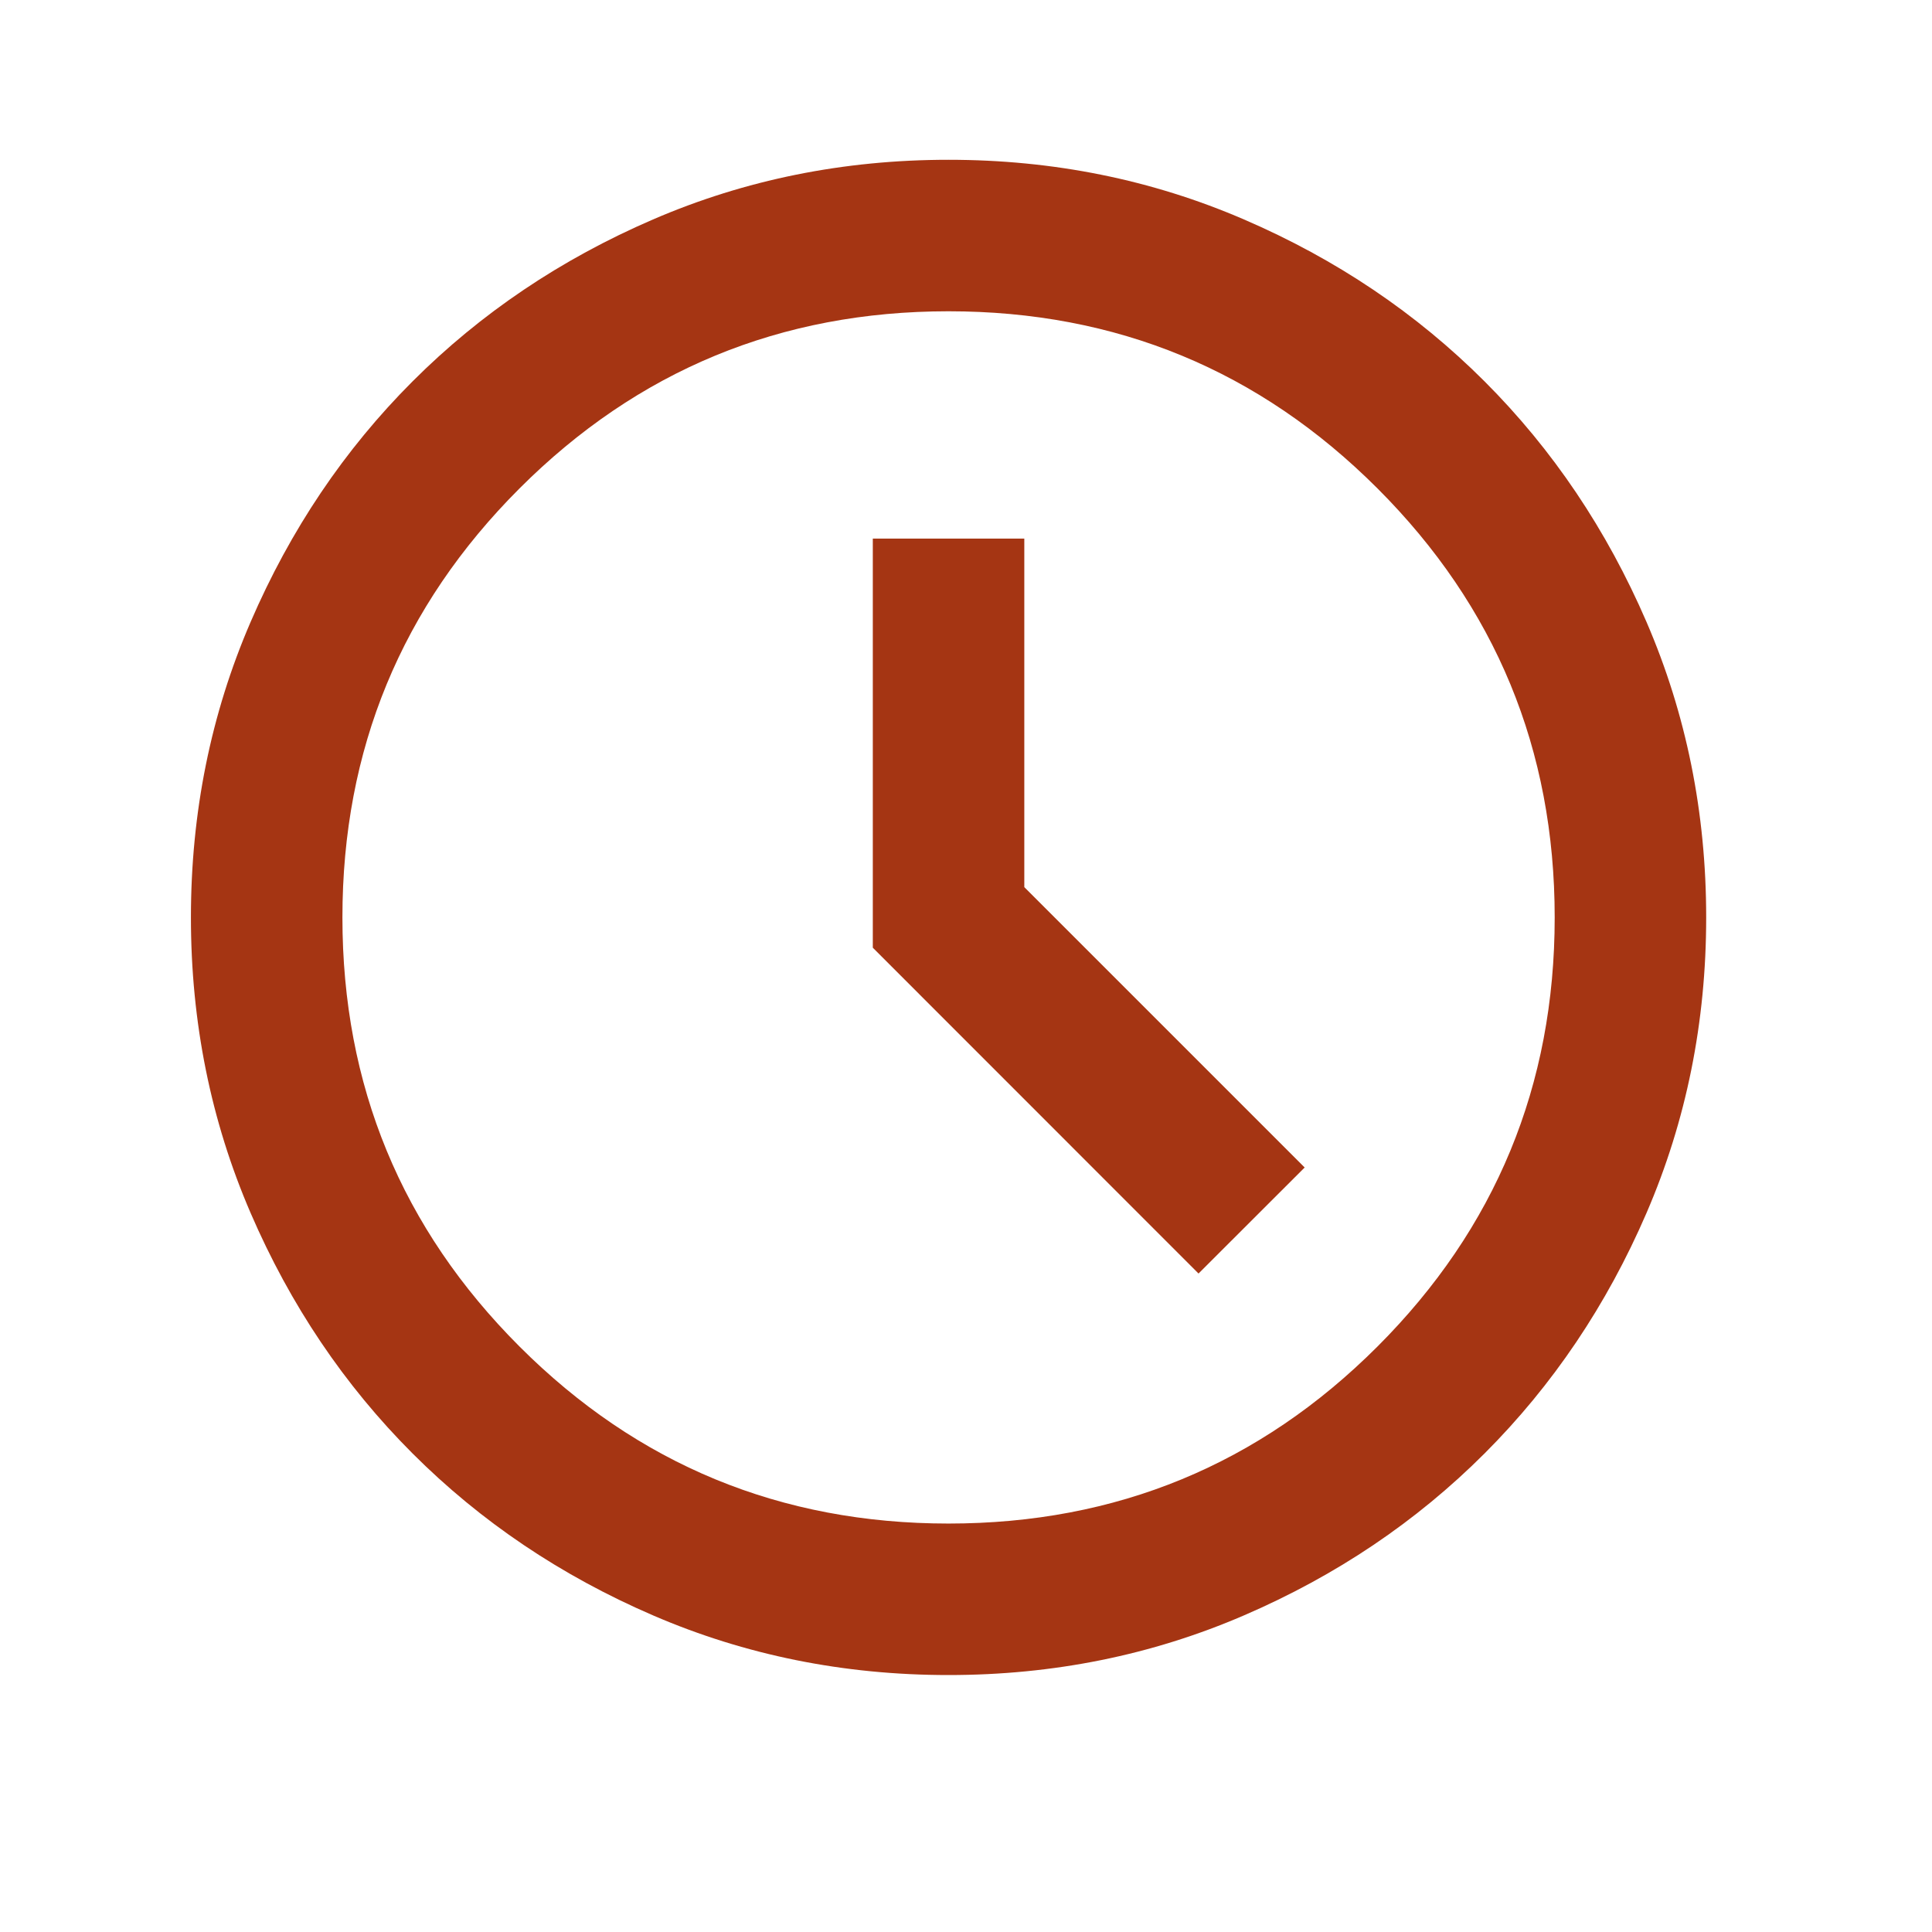 <svg xmlns="http://www.w3.org/2000/svg" width="17" height="17" viewBox="0 0 17 17" fill="none"><path d="M10.546 11.206L11.48 10.273L9.013 7.806V4.739H7.68V8.339L10.546 11.206ZM8.346 14.739C7.424 14.739 6.557 14.564 5.746 14.214C4.935 13.864 4.23 13.389 3.63 12.789C3.03 12.189 2.555 11.484 2.205 10.673C1.855 9.862 1.68 8.995 1.68 8.073C1.68 7.15 1.855 6.284 2.205 5.473C2.555 4.662 3.03 3.956 3.63 3.356C4.23 2.756 4.935 2.281 5.746 1.931C6.557 1.581 7.424 1.406 8.346 1.406C9.269 1.406 10.135 1.581 10.946 1.931C11.758 2.281 12.463 2.756 13.063 3.356C13.663 3.956 14.138 4.662 14.488 5.473C14.838 6.284 15.013 7.15 15.013 8.073C15.013 8.995 14.838 9.862 14.488 10.673C14.138 11.484 13.663 12.189 13.063 12.789C12.463 13.389 11.758 13.864 10.946 14.214C10.135 14.564 9.269 14.739 8.346 14.739ZM8.346 13.406C9.824 13.406 11.082 12.887 12.121 11.848C13.16 10.809 13.68 9.55 13.68 8.073C13.68 6.595 13.16 5.337 12.121 4.298C11.082 3.259 9.824 2.739 8.346 2.739C6.869 2.739 5.61 3.259 4.571 4.298C3.532 5.337 3.013 6.595 3.013 8.073C3.013 9.55 3.532 10.809 4.571 11.848C5.61 12.887 6.869 13.406 8.346 13.406Z" fill="#A53513"></path></svg>